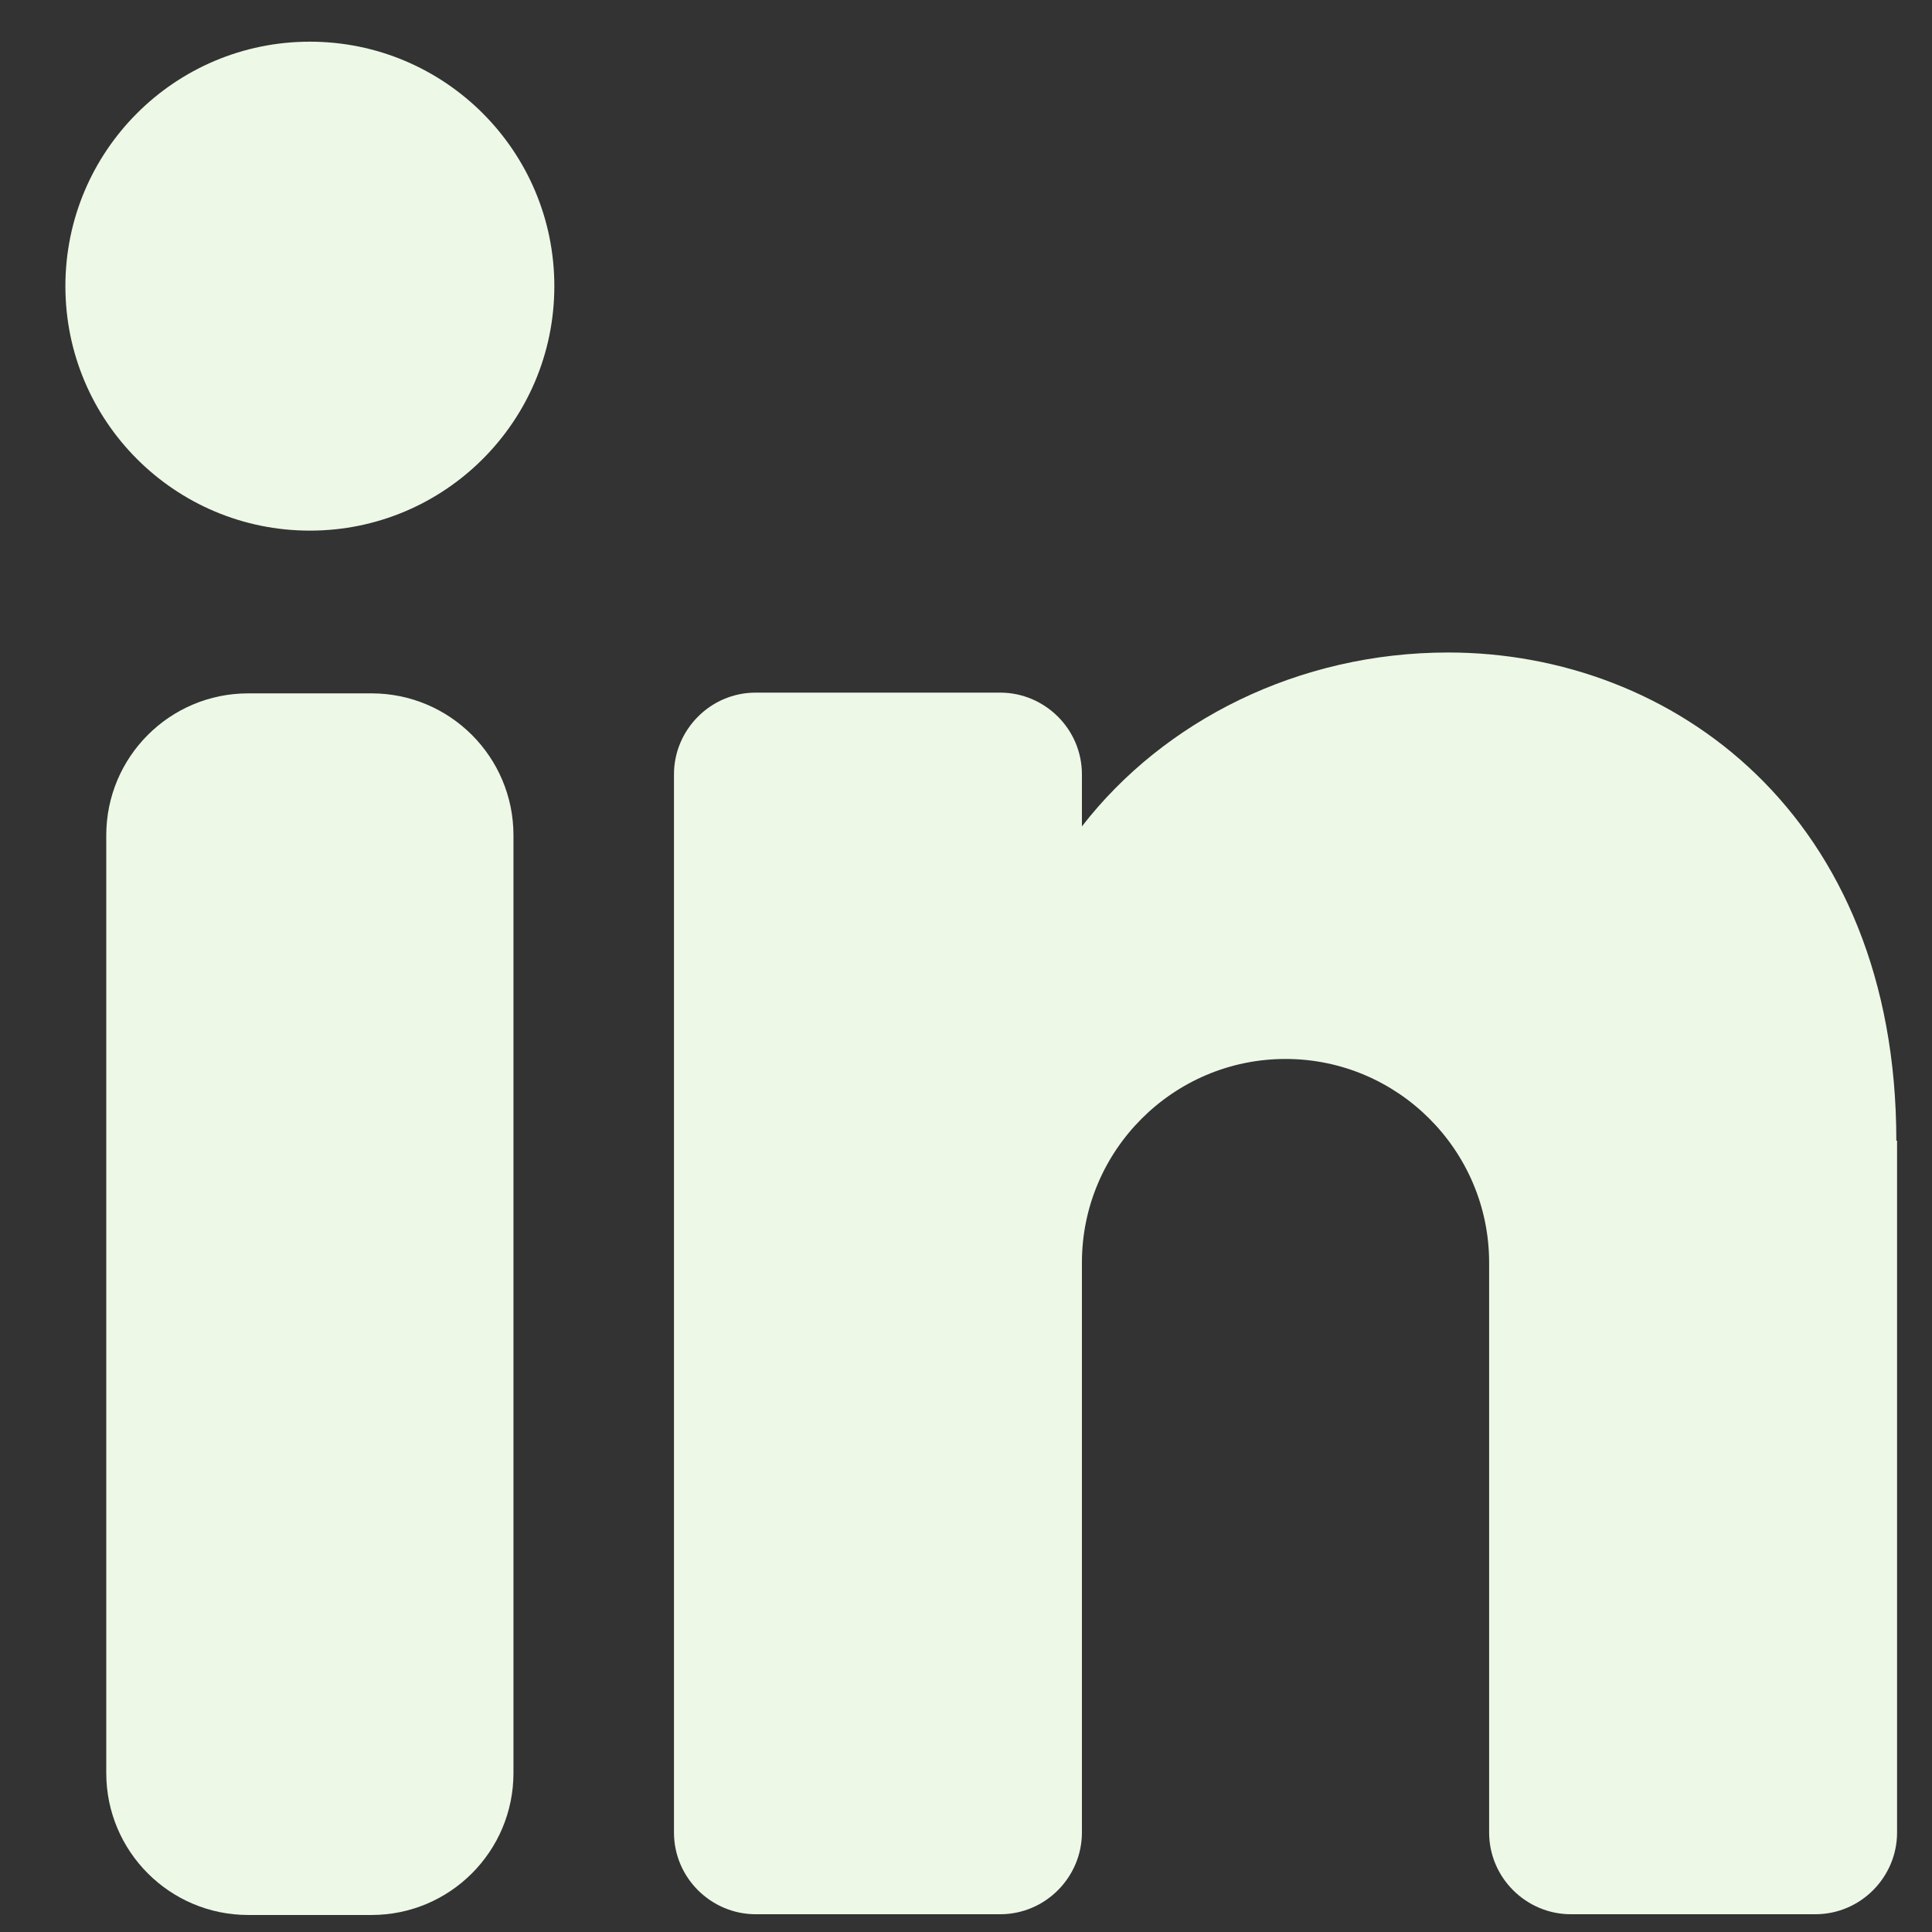 <svg width="26" height="26" viewBox="0 0 26 26" fill="none" xmlns="http://www.w3.org/2000/svg">
<rect x="0" y="0" width="26" height="26" fill="#333333" stroke="none"/>
<path d="M4.17 7.141C5.987 7.141 7.46 5.668 7.46 3.851C7.46 2.034 5.987 0.561 4.17 0.561C2.353 0.561 0.88 2.034 0.88 3.851C0.88 5.668 2.353 7.141 4.17 7.141Z" fill="#EDF8E7"/>
<path d="M5 9.331H3.34C2.285 9.331 1.43 10.186 1.43 11.241V23.861C1.43 24.915 2.285 25.771 3.34 25.771H5C6.055 25.771 6.91 24.915 6.91 23.861V11.241C6.91 10.186 6.055 9.331 5 9.331Z" fill="#EDF8E7"/>
<path d="M25.53 15.351V24.661C25.53 25.261 25.04 25.761 24.43 25.761H21.14C20.54 25.761 20.04 25.271 20.04 24.661V16.991C20.04 15.481 18.81 14.251 17.3 14.251C15.79 14.251 14.56 15.481 14.56 16.991V24.661C14.56 25.261 14.07 25.761 13.46 25.761H10.17C9.57 25.761 9.07 25.271 9.07 24.661V10.421C9.07 9.821 9.56 9.321 10.17 9.321H13.46C14.06 9.321 14.56 9.811 14.56 10.421V11.121C15.66 9.701 17.47 8.781 19.49 8.781C22.51 8.781 25.52 10.971 25.52 15.351H25.53Z" fill="#EDF8E7"/>
</svg>
